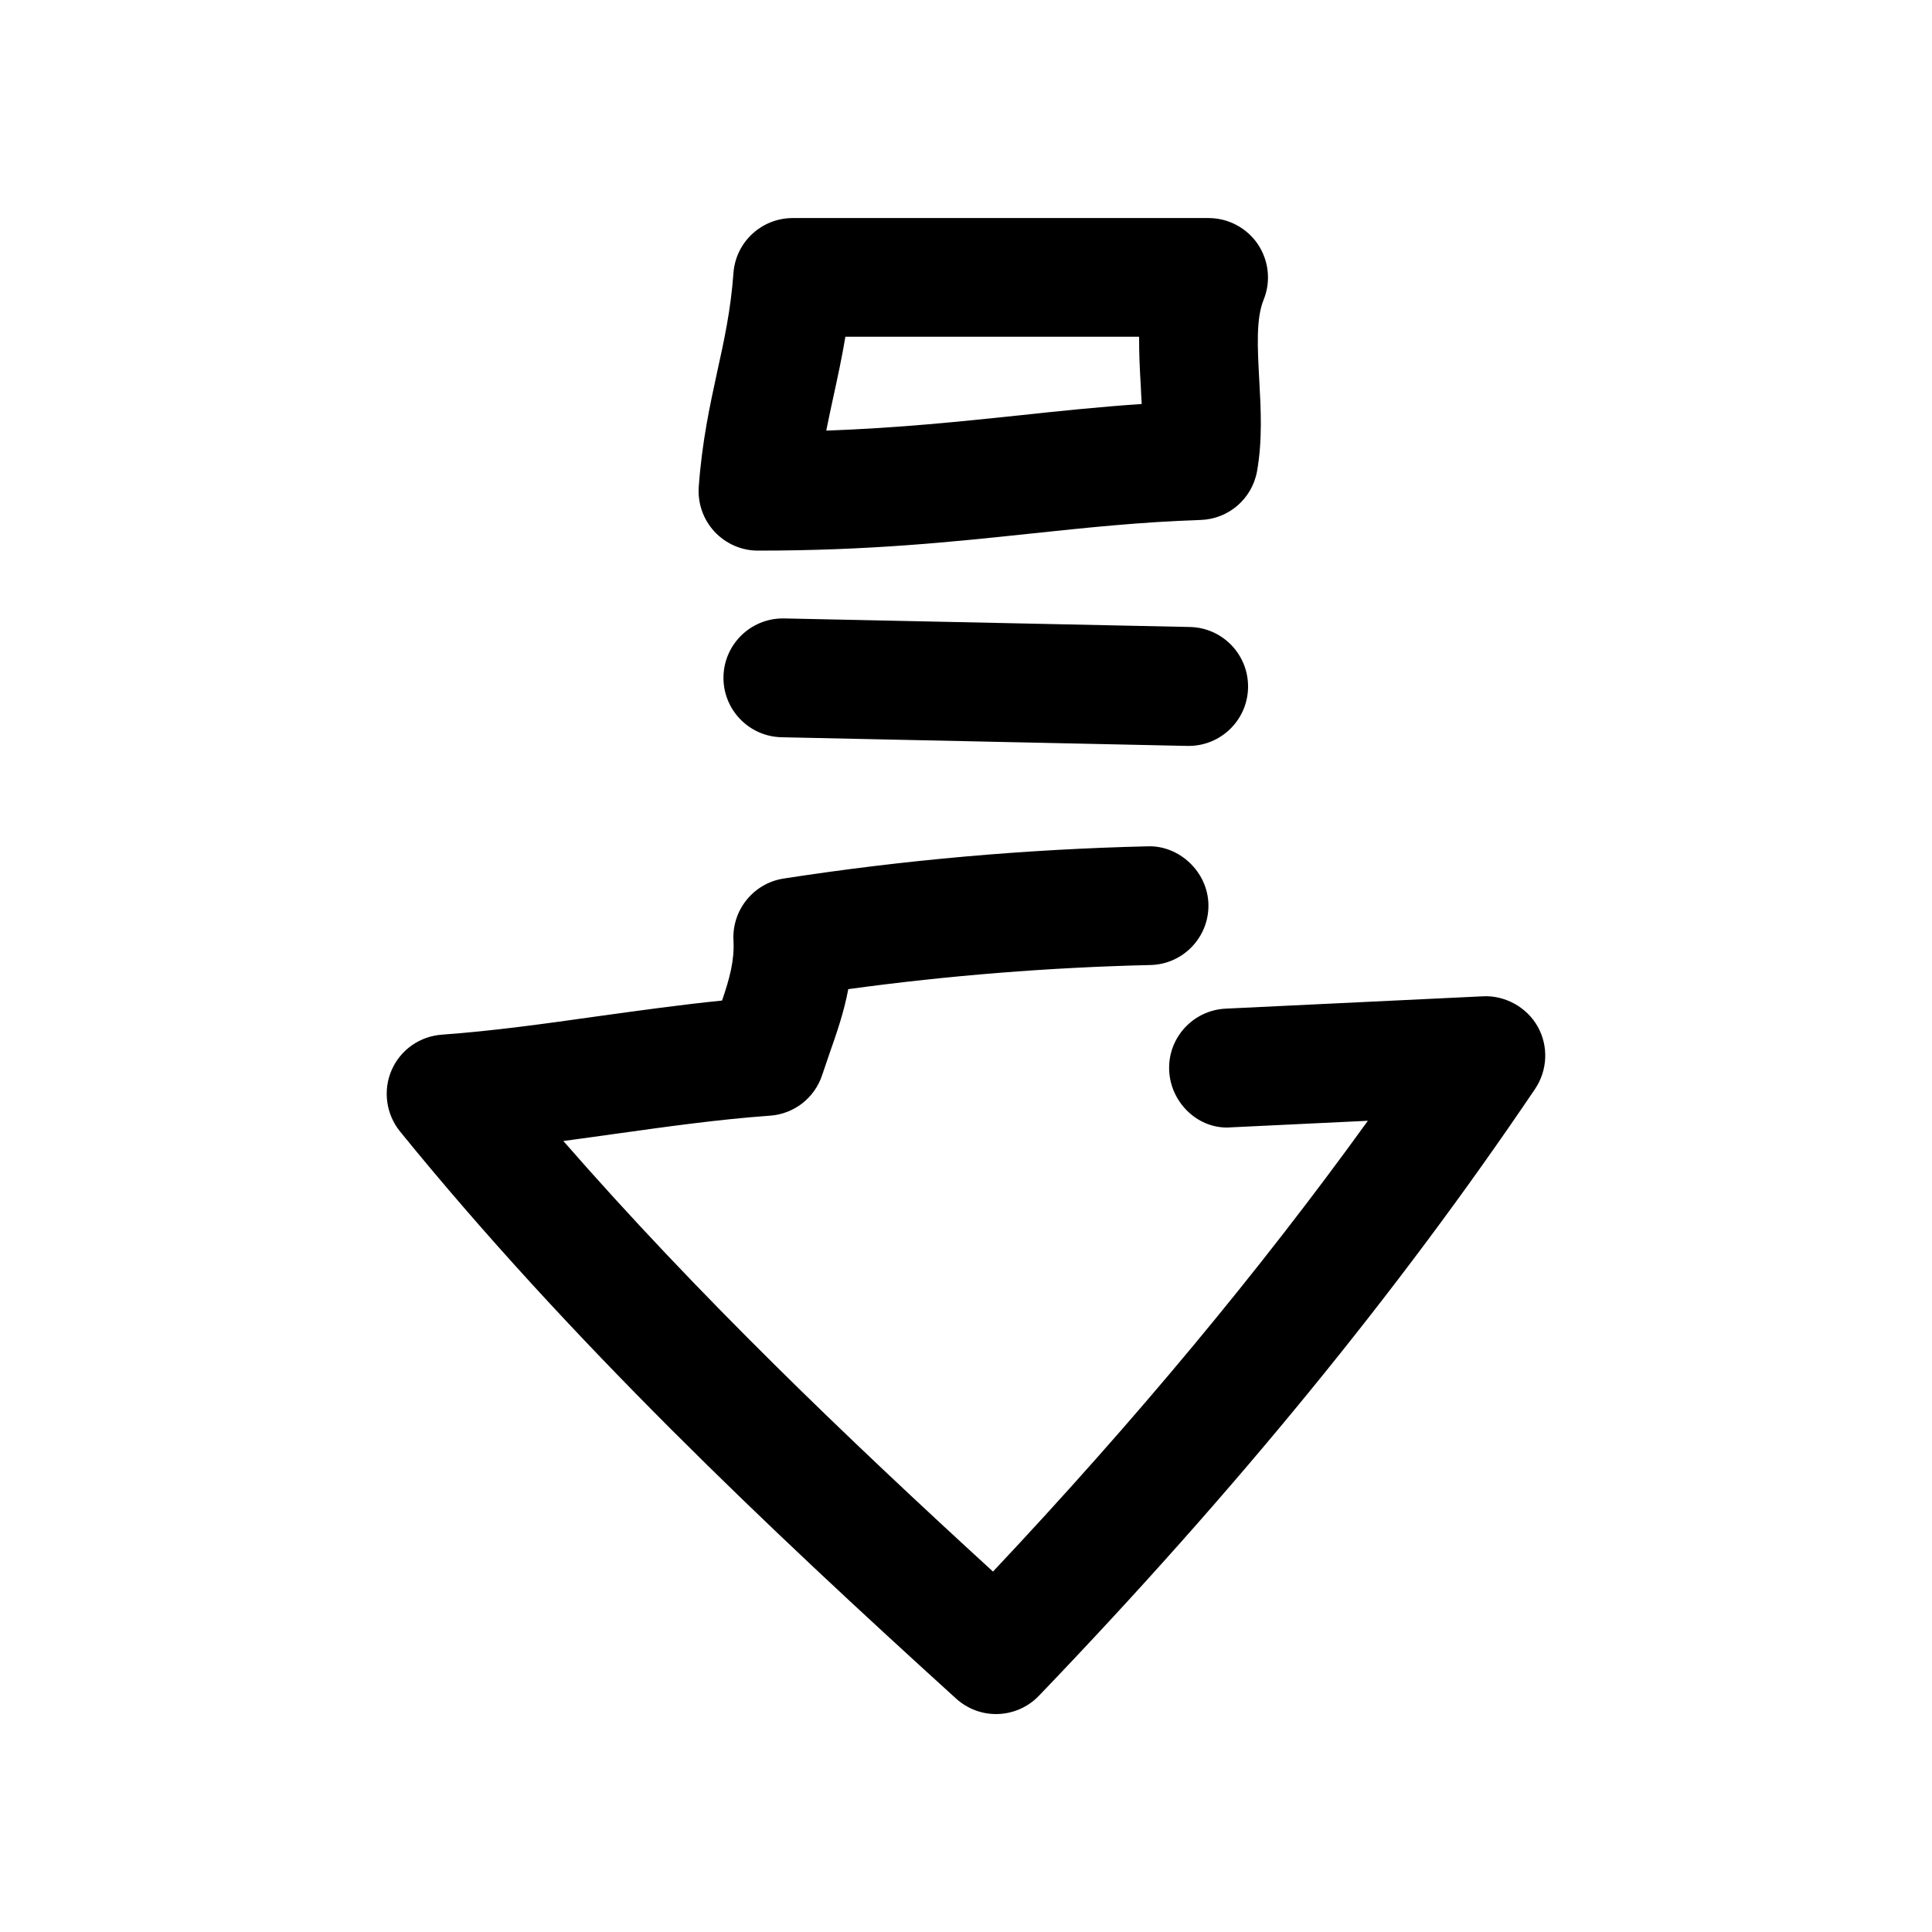 <?xml version="1.0" encoding="UTF-8"?>
<!-- Uploaded to: SVG Repo, www.svgrepo.com, Generator: SVG Repo Mixer Tools -->
<svg fill="#000000" width="800px" height="800px" version="1.1" viewBox="144 144 512 512" xmlns="http://www.w3.org/2000/svg">
 <g>
  <path d="m329.18 273.01c-0.316 4.375 1.195 8.66 4.156 11.871 2.992 3.211 7.148 5.039 11.523 5.039 29.598 0 51.387-2.297 72.484-4.535 14.672-1.543 28.812-3.055 44.809-3.59 7.43-0.219 13.699-5.637 14.988-12.973 1.449-8.25 1.008-16.406 0.566-24.309-0.441-8.25-0.883-16.059 1.164-21.066 1.984-4.848 1.387-10.359-1.512-14.703-2.93-4.344-7.84-6.957-13.066-6.957h-110.21c-8.25 0-15.113 6.359-15.711 14.578-0.727 10.012-2.523 18.039-4.285 26.07-1.984 9.129-4.031 18.547-4.91 30.574zm35.676-23.867c1.102-5.07 2.234-10.234 3.18-15.902h77.84c-0.031 4.473 0.188 8.816 0.441 13.004 0.059 1.637 0.156 3.242 0.25 4.816-11.148 0.758-21.695 1.859-32.527 3.023-15.648 1.637-31.711 3.34-51.074 4.031 0.598-3.055 1.258-6.016 1.891-8.973z"/>
  <path d="m459.36 310.16-107.54-2.269h-0.348c-8.535 0-15.555 6.832-15.742 15.398-0.188 8.691 6.707 15.902 15.398 16.09l107.53 2.297h0.348c8.535 0 15.555-6.832 15.742-15.398 0.191-8.719-6.707-15.93-15.395-16.117z"/>
  <path d="m261.11 418.2c-5.856 0.41-11.02 4.031-13.352 9.445-2.301 5.352-1.449 11.621 2.234 16.184 44.996 55.387 97.426 104.98 147.39 150.32 3.023 2.738 6.801 4.094 10.578 4.094 4.125 0 8.281-1.637 11.367-4.848 52.051-54.254 95.062-106.87 131.5-160.84 3.305-4.945 3.59-11.336 0.66-16.531-2.93-5.195-8.754-8.281-14.453-7.996l-68.203 3.273c-8.656 0.406-15.395 7.742-14.984 16.434 0.41 8.691 7.934 15.742 16.438 15.02l36.055-1.73h0.156c-28.75 39.832-61.496 79.223-99.344 119.46-38.605-35.328-78.152-73.18-113.86-114.11 4.504-0.598 9.004-1.227 13.508-1.859 13.793-1.922 27.613-3.871 41.25-4.848 6.391-0.441 11.871-4.723 13.855-10.832l1.953-5.731c1.891-5.383 3.809-10.895 4.945-16.973 26.48-3.621 53.34-5.762 80.074-6.391 8.691-0.188 15.586-7.43 15.367-16.121-0.227-8.691-7.816-15.617-16.066-15.336-32.246 0.758-64.707 3.621-96.48 8.535-7.996 1.227-13.762 8.344-13.32 16.438 0.285 5.258-1.008 10.012-3.023 15.902-10.895 1.098-21.883 2.641-32.871 4.152-13.855 1.953-27.711 3.906-41.375 4.883z"/>
 </g>
</svg>